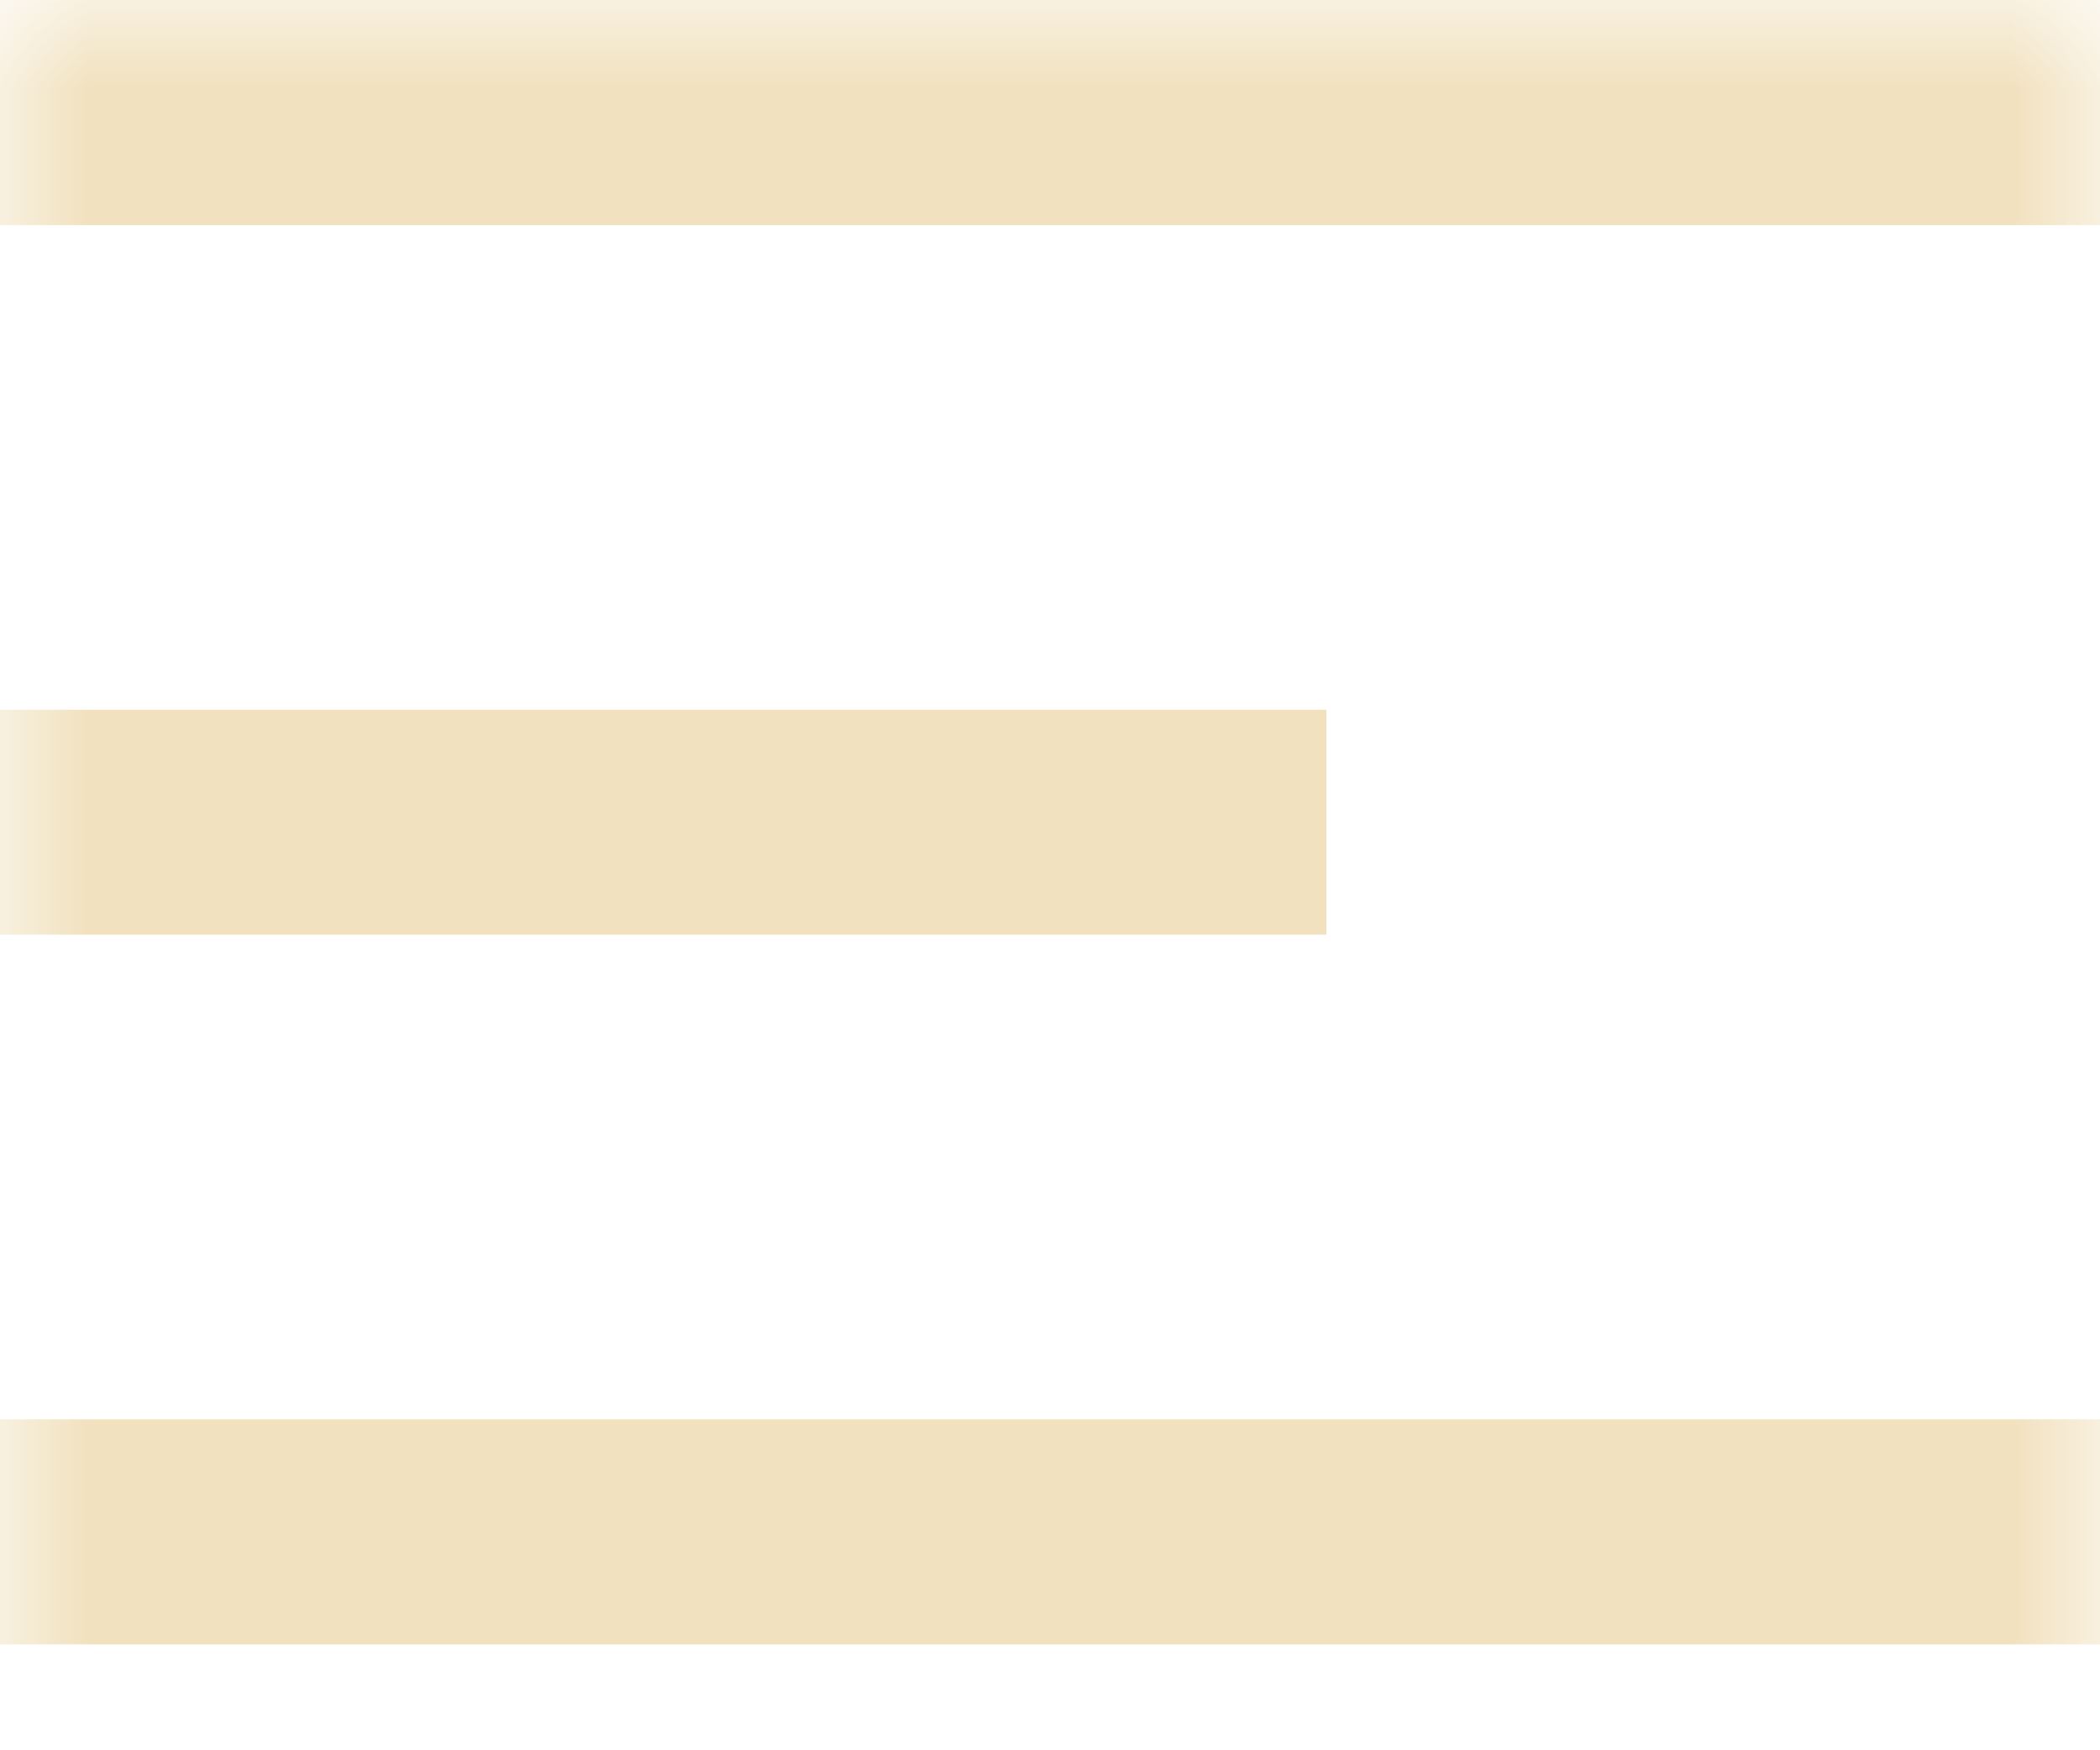 <?xml version="1.0" encoding="UTF-8"?> <svg xmlns="http://www.w3.org/2000/svg" width="12" height="10" viewBox="0 0 12 10" fill="none"><g clip-path="url(#clip0_2342_93)"><mask id="mask0_2342_93" style="mask-type:luminance" maskUnits="userSpaceOnUse" x="0" y="0" width="12" height="10"><path d="M12 0H0V10H12V0Z" fill="white"></path></mask><g mask="url(#mask0_2342_93)"><path d="M12 0H0V1.286H12V0Z" fill="#F1E1BE"></path><path d="M12 8.109H0V9.395H12V8.109Z" fill="#F1E1BE"></path><path d="M7.579 4.055H0V5.34H7.579V4.055Z" fill="#F1E1BE"></path></g></g><defs><clipPath id="clip0_2342_93"><rect width="12" height="10" fill="white"></rect></clipPath></defs></svg> 